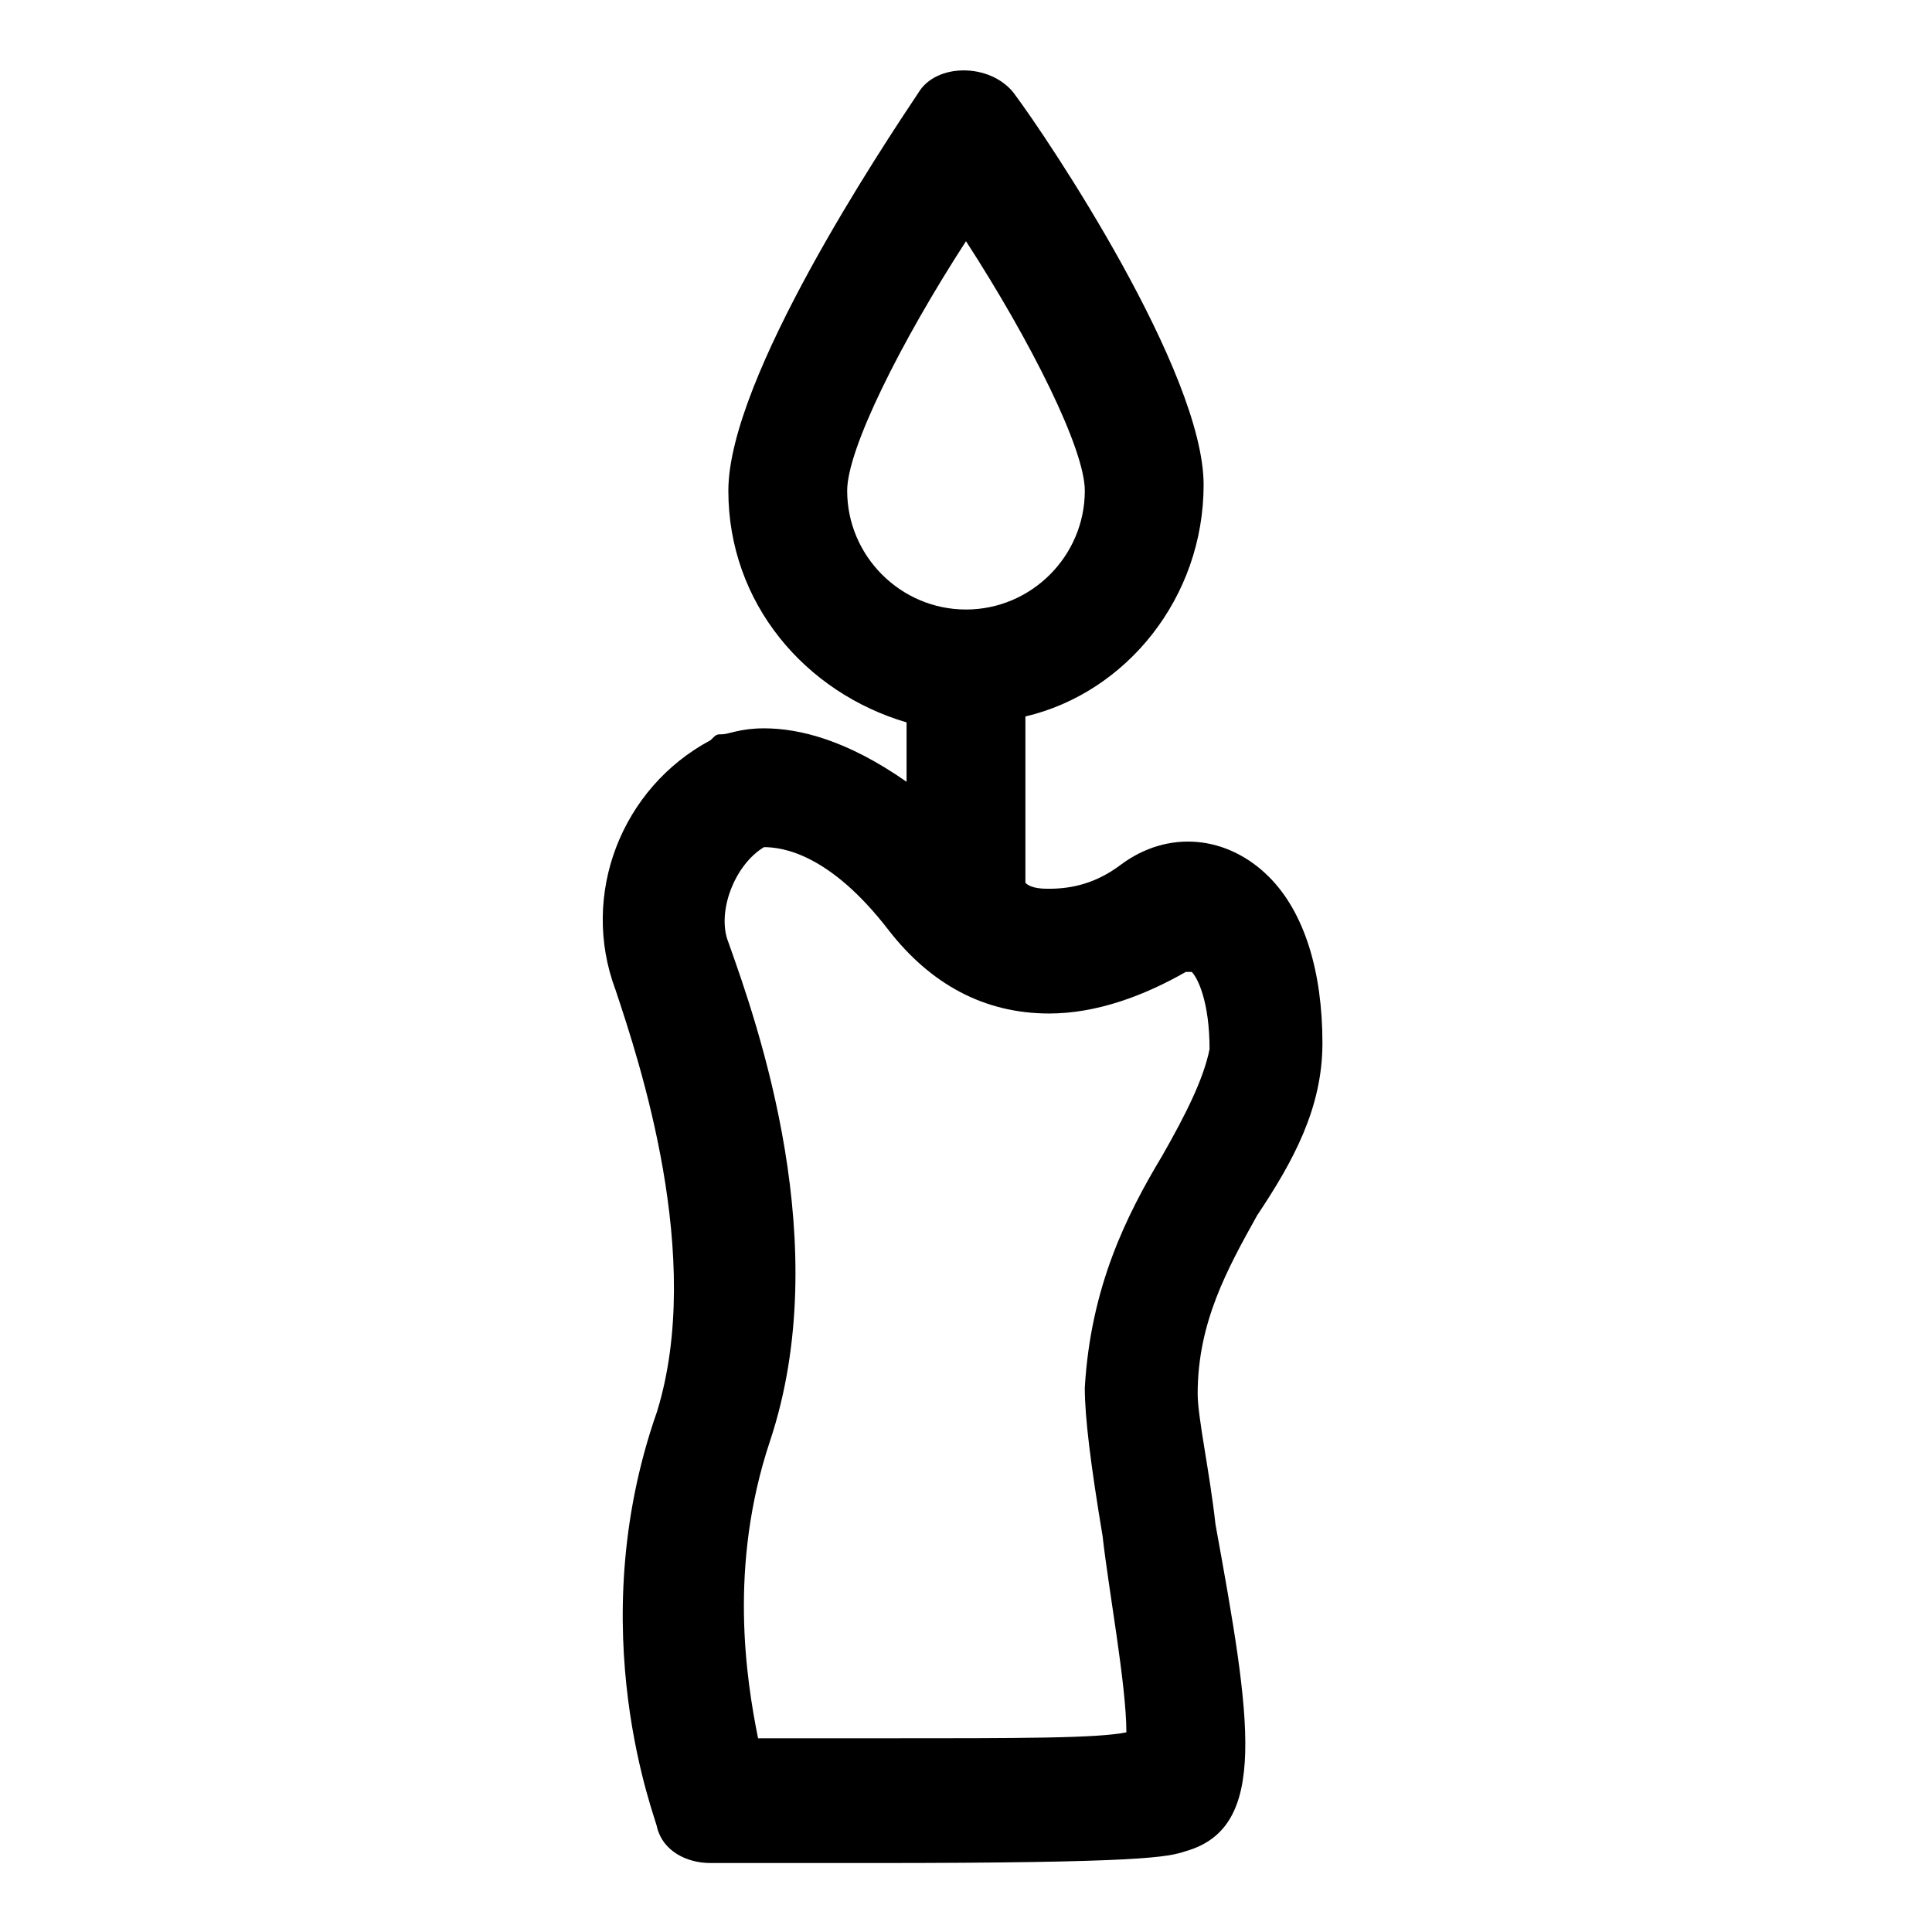 <?xml version="1.0" encoding="UTF-8"?>
<!-- Uploaded to: ICON Repo, www.iconrepo.com, Generator: ICON Repo Mixer Tools -->
<svg fill="#000000" width="800px" height="800px" version="1.1" viewBox="144 144 512 512" xmlns="http://www.w3.org/2000/svg">
 <path d="m494.46 420.46c0-18.895-4.723-34.637-14.168-44.082-11.02-11.02-26.766-12.594-39.359-3.148-6.297 4.723-12.594 6.297-18.895 6.297-1.574 0-4.723 0-6.297-1.574v-44.082c26.766-6.297 47.23-31.488 47.23-61.402 0-29.914-40.934-91.316-50.383-103.91-6.297-7.871-20.469-7.871-25.191 0-9.441 14.168-50.375 75.57-50.375 105.48s20.469 53.531 47.23 61.402v15.742c-15.742-11.02-28.34-14.168-37.785-14.168-6.297 0-9.445 1.574-11.02 1.574s-1.574 0-3.148 1.574c-23.617 12.594-34.637 40.934-25.191 66.125 6.297 18.895 23.617 70.848 11.02 111.78-20.469 58.254 0 108.63 0 110.21 1.574 6.297 7.871 9.445 14.168 9.445h42.508c72.422 0 78.719-1.574 83.445-3.148 22.043-6.297 17.32-34.637 7.871-86.594-1.574-14.168-4.723-28.34-4.723-34.637 0-18.895 7.871-33.062 15.742-47.23 9.449-14.168 17.32-28.336 17.32-45.656zm-125.95-146.42c0-11.02 14.168-39.359 31.488-66.125 17.32 26.766 31.488 55.105 31.488 66.125 0 17.32-14.168 31.488-31.488 31.488s-31.488-14.172-31.488-31.488zm83.441 176.33c-9.445 15.742-18.895 34.637-20.469 61.402 0 7.871 1.574 20.469 4.723 39.359 1.574 14.168 6.297 39.359 6.297 51.957-7.867 1.574-26.762 1.574-66.121 1.574h-31.488c-3.148-15.742-7.871-45.656 3.148-78.719 17.32-51.957-3.148-110.21-11.02-132.25-3.148-7.871 1.574-20.469 9.445-25.191 4.723 0 17.32 1.574 33.062 22.043 11.02 14.168 25.191 22.043 42.508 22.043 12.594 0 25.191-4.723 36.211-11.02h1.574c1.574 1.574 4.723 7.871 4.723 20.469-1.57 7.867-6.297 17.312-12.594 28.332z"/>
</svg>